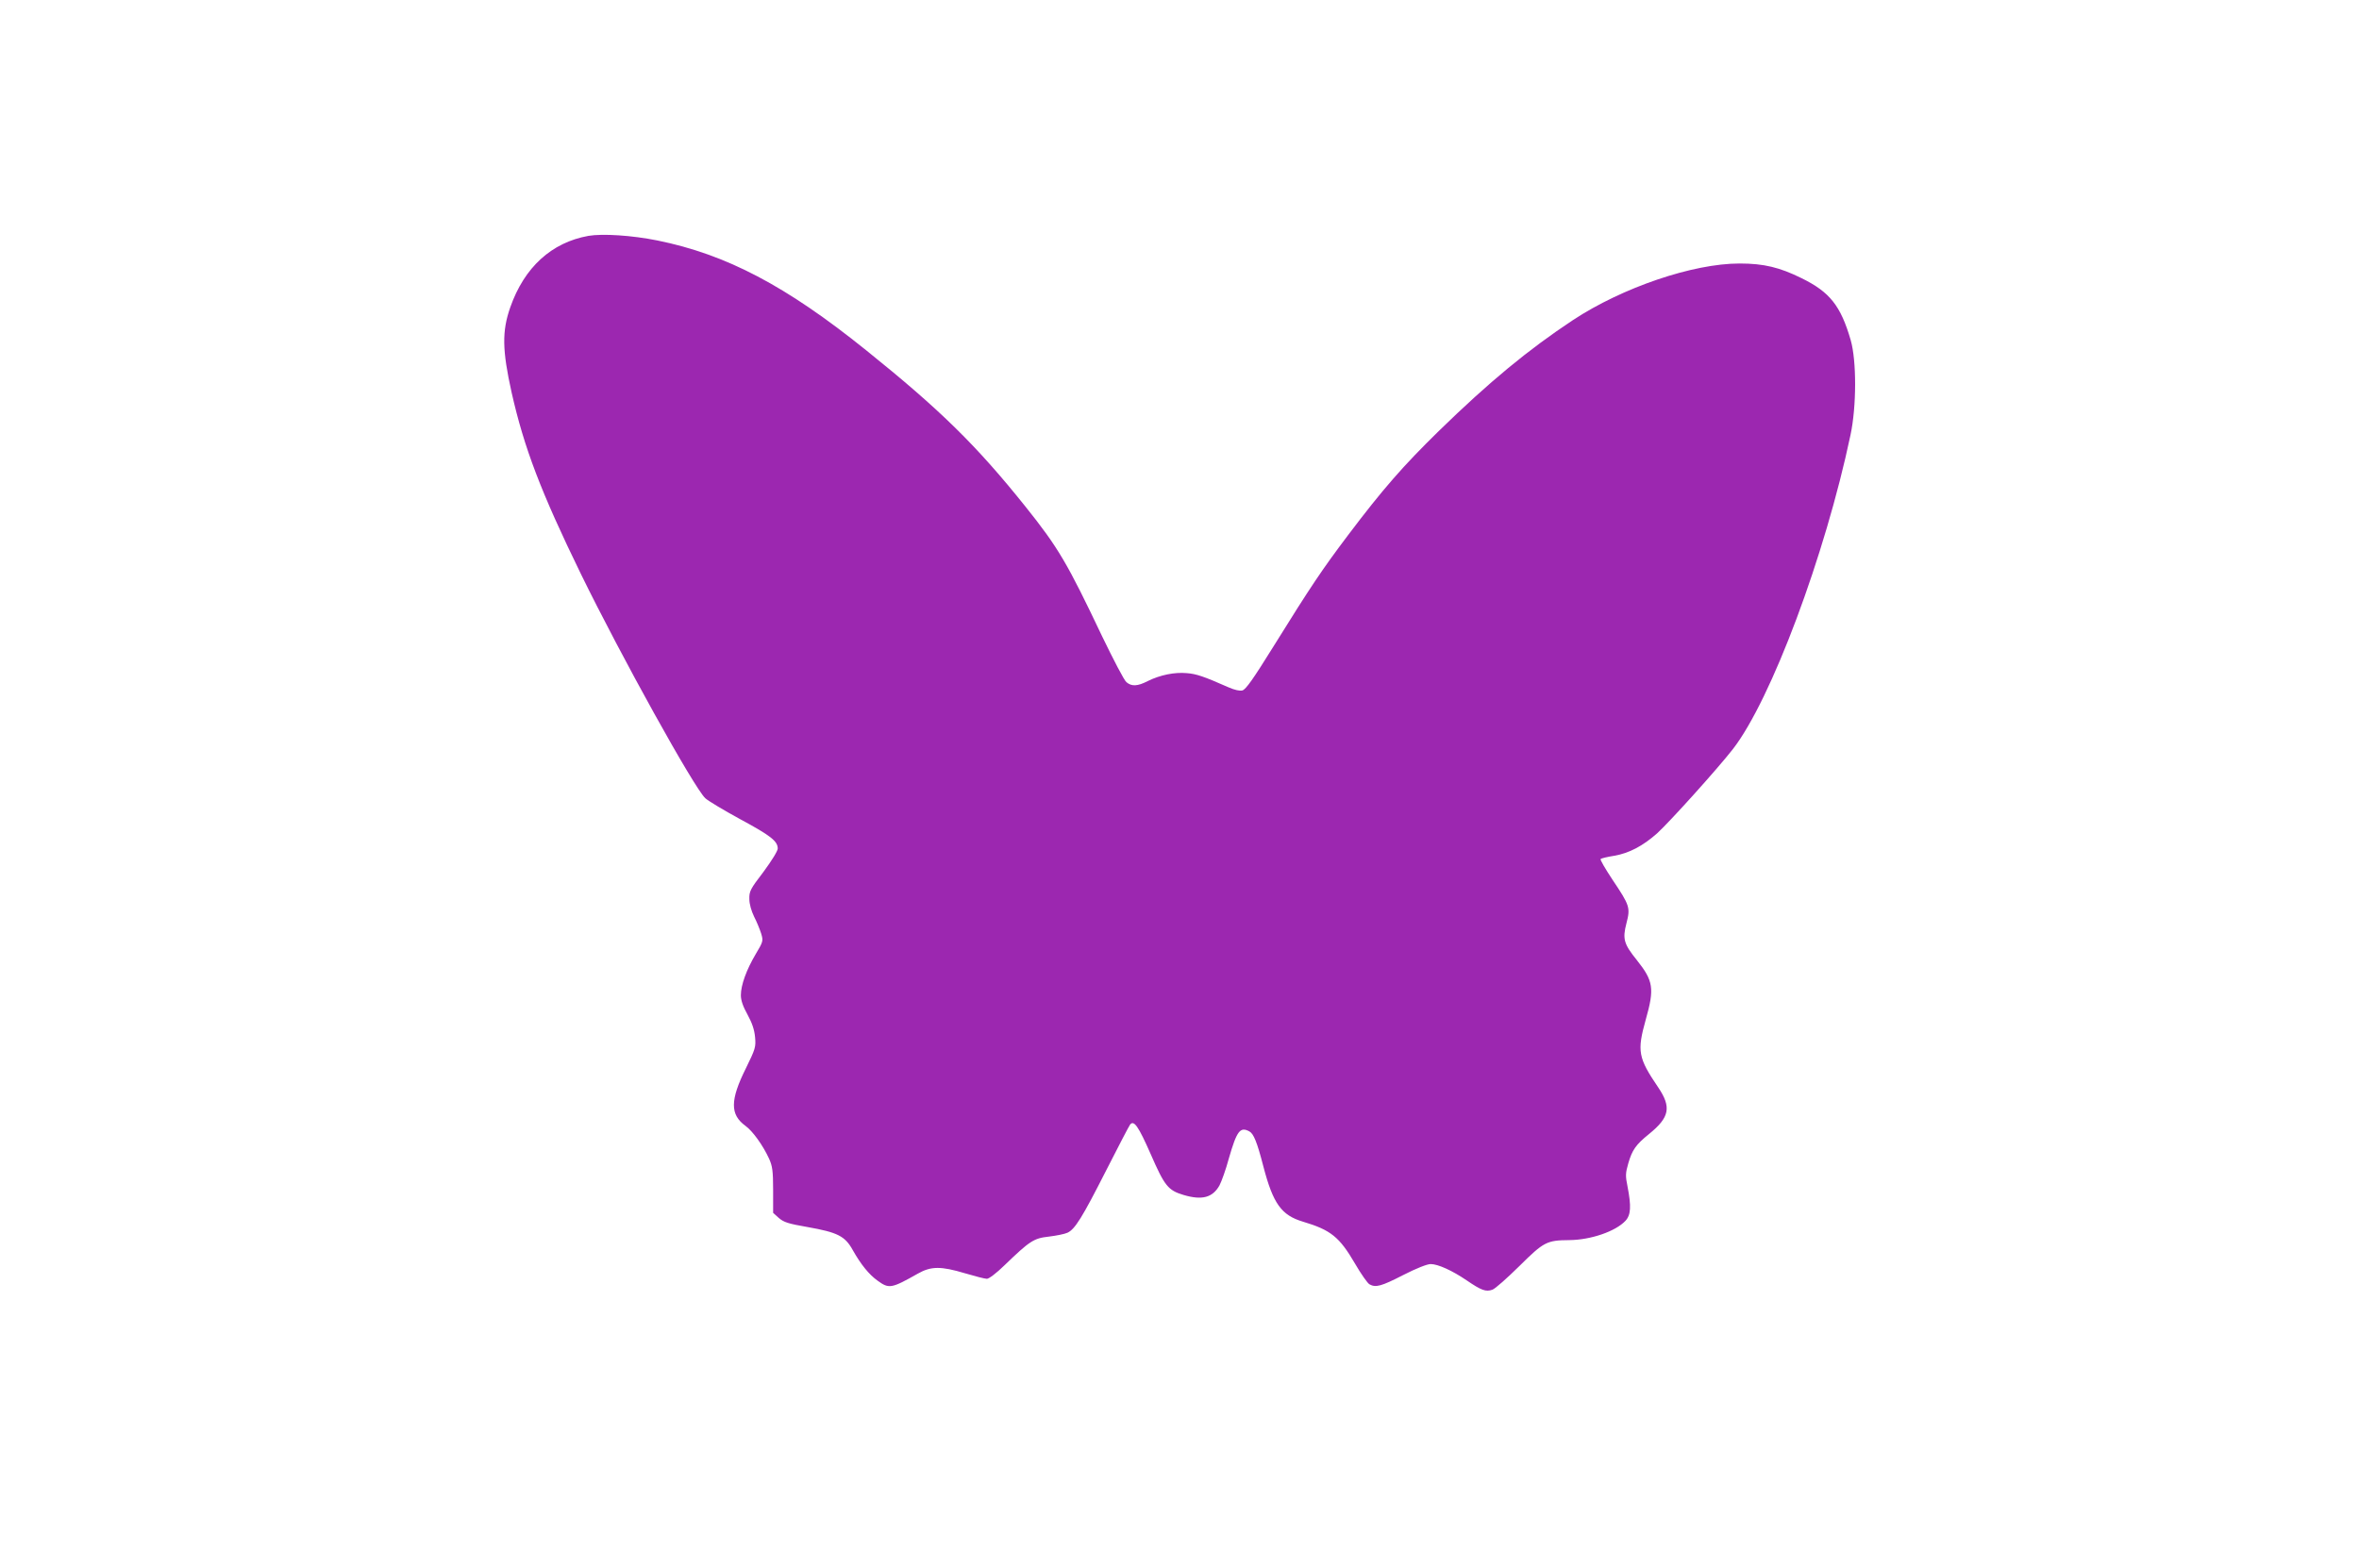 <?xml version="1.0" standalone="no"?>
<!DOCTYPE svg PUBLIC "-//W3C//DTD SVG 20010904//EN"
 "http://www.w3.org/TR/2001/REC-SVG-20010904/DTD/svg10.dtd">
<svg version="1.0" xmlns="http://www.w3.org/2000/svg"
 width="1280pt" height="851pt" viewBox="0 0 1280 851"
 preserveAspectRatio="xMidYMid meet">
<g transform="translate(0,851) scale(0.1,-0.1)"
fill="#9c27b0" stroke="none">
<path d="M3193 7230 c-201 -36 -348 -171 -424 -387 -46 -131 -44 -233 7 -463
68 -301 159 -540 376 -985 218 -446 614 -1160 675 -1217 15 -14 100 -65 188
-113 167 -90 205 -120 205 -160 0 -13 -32 -65 -77 -126 -72 -94 -78 -106 -77
-148 0 -28 11 -65 26 -96 14 -27 31 -69 38 -91 12 -40 11 -44 -29 -111 -51
-86 -81 -169 -81 -224 0 -28 11 -60 36 -105 25 -46 37 -81 41 -122 5 -54 2
-64 -50 -170 -86 -173 -86 -251 -2 -312 39 -28 95 -106 128 -178 18 -40 22
-66 22 -170 l0 -124 31 -28 c27 -23 51 -31 155 -49 164 -29 204 -49 246 -125
44 -78 88 -133 136 -167 61 -44 74 -42 217 39 72 41 126 41 256 2 54 -16 108
-30 119 -30 11 0 52 31 95 73 138 133 159 147 241 156 41 5 86 14 101 21 41
19 80 82 210 338 66 130 125 243 130 249 21 26 45 -9 112 -161 75 -172 94
-196 178 -221 101 -30 158 -14 195 52 11 21 35 87 51 147 43 149 61 173 111
146 23 -12 42 -58 76 -190 53 -203 98 -265 215 -300 151 -45 198 -83 282 -227
33 -57 69 -108 79 -113 34 -19 65 -10 182 50 72 37 131 60 150 60 39 0 117
-35 196 -89 79 -54 104 -63 139 -50 15 5 81 64 147 129 132 131 148 139 270
140 116 1 251 47 305 105 29 31 32 78 11 186 -12 58 -11 73 4 125 21 73 41
102 113 160 111 90 122 145 50 252 -110 162 -116 197 -68 369 48 169 41 210
-48 322 -71 88 -79 115 -57 200 22 85 19 96 -75 236 -39 59 -69 110 -65 113 3
4 37 12 75 18 80 14 154 53 231 121 71 65 326 348 412 458 207 267 500 1050
638 1705 33 155 33 403 1 514 -54 186 -113 261 -266 336 -119 59 -205 80 -337
80 -253 0 -635 -130 -904 -307 -243 -161 -453 -334 -729 -603 -192 -188 -301
-312 -492 -565 -138 -183 -201 -276 -404 -603 -110 -177 -150 -234 -169 -239
-14 -4 -43 3 -75 17 -134 59 -174 73 -227 77 -66 6 -144 -10 -211 -43 -56 -29
-88 -30 -116 -6 -12 9 -70 121 -131 247 -190 400 -238 482 -417 706 -265 331
-461 524 -864 848 -436 351 -759 520 -1133 596 -139 28 -298 38 -374 25z"/>
</g>
</svg>
